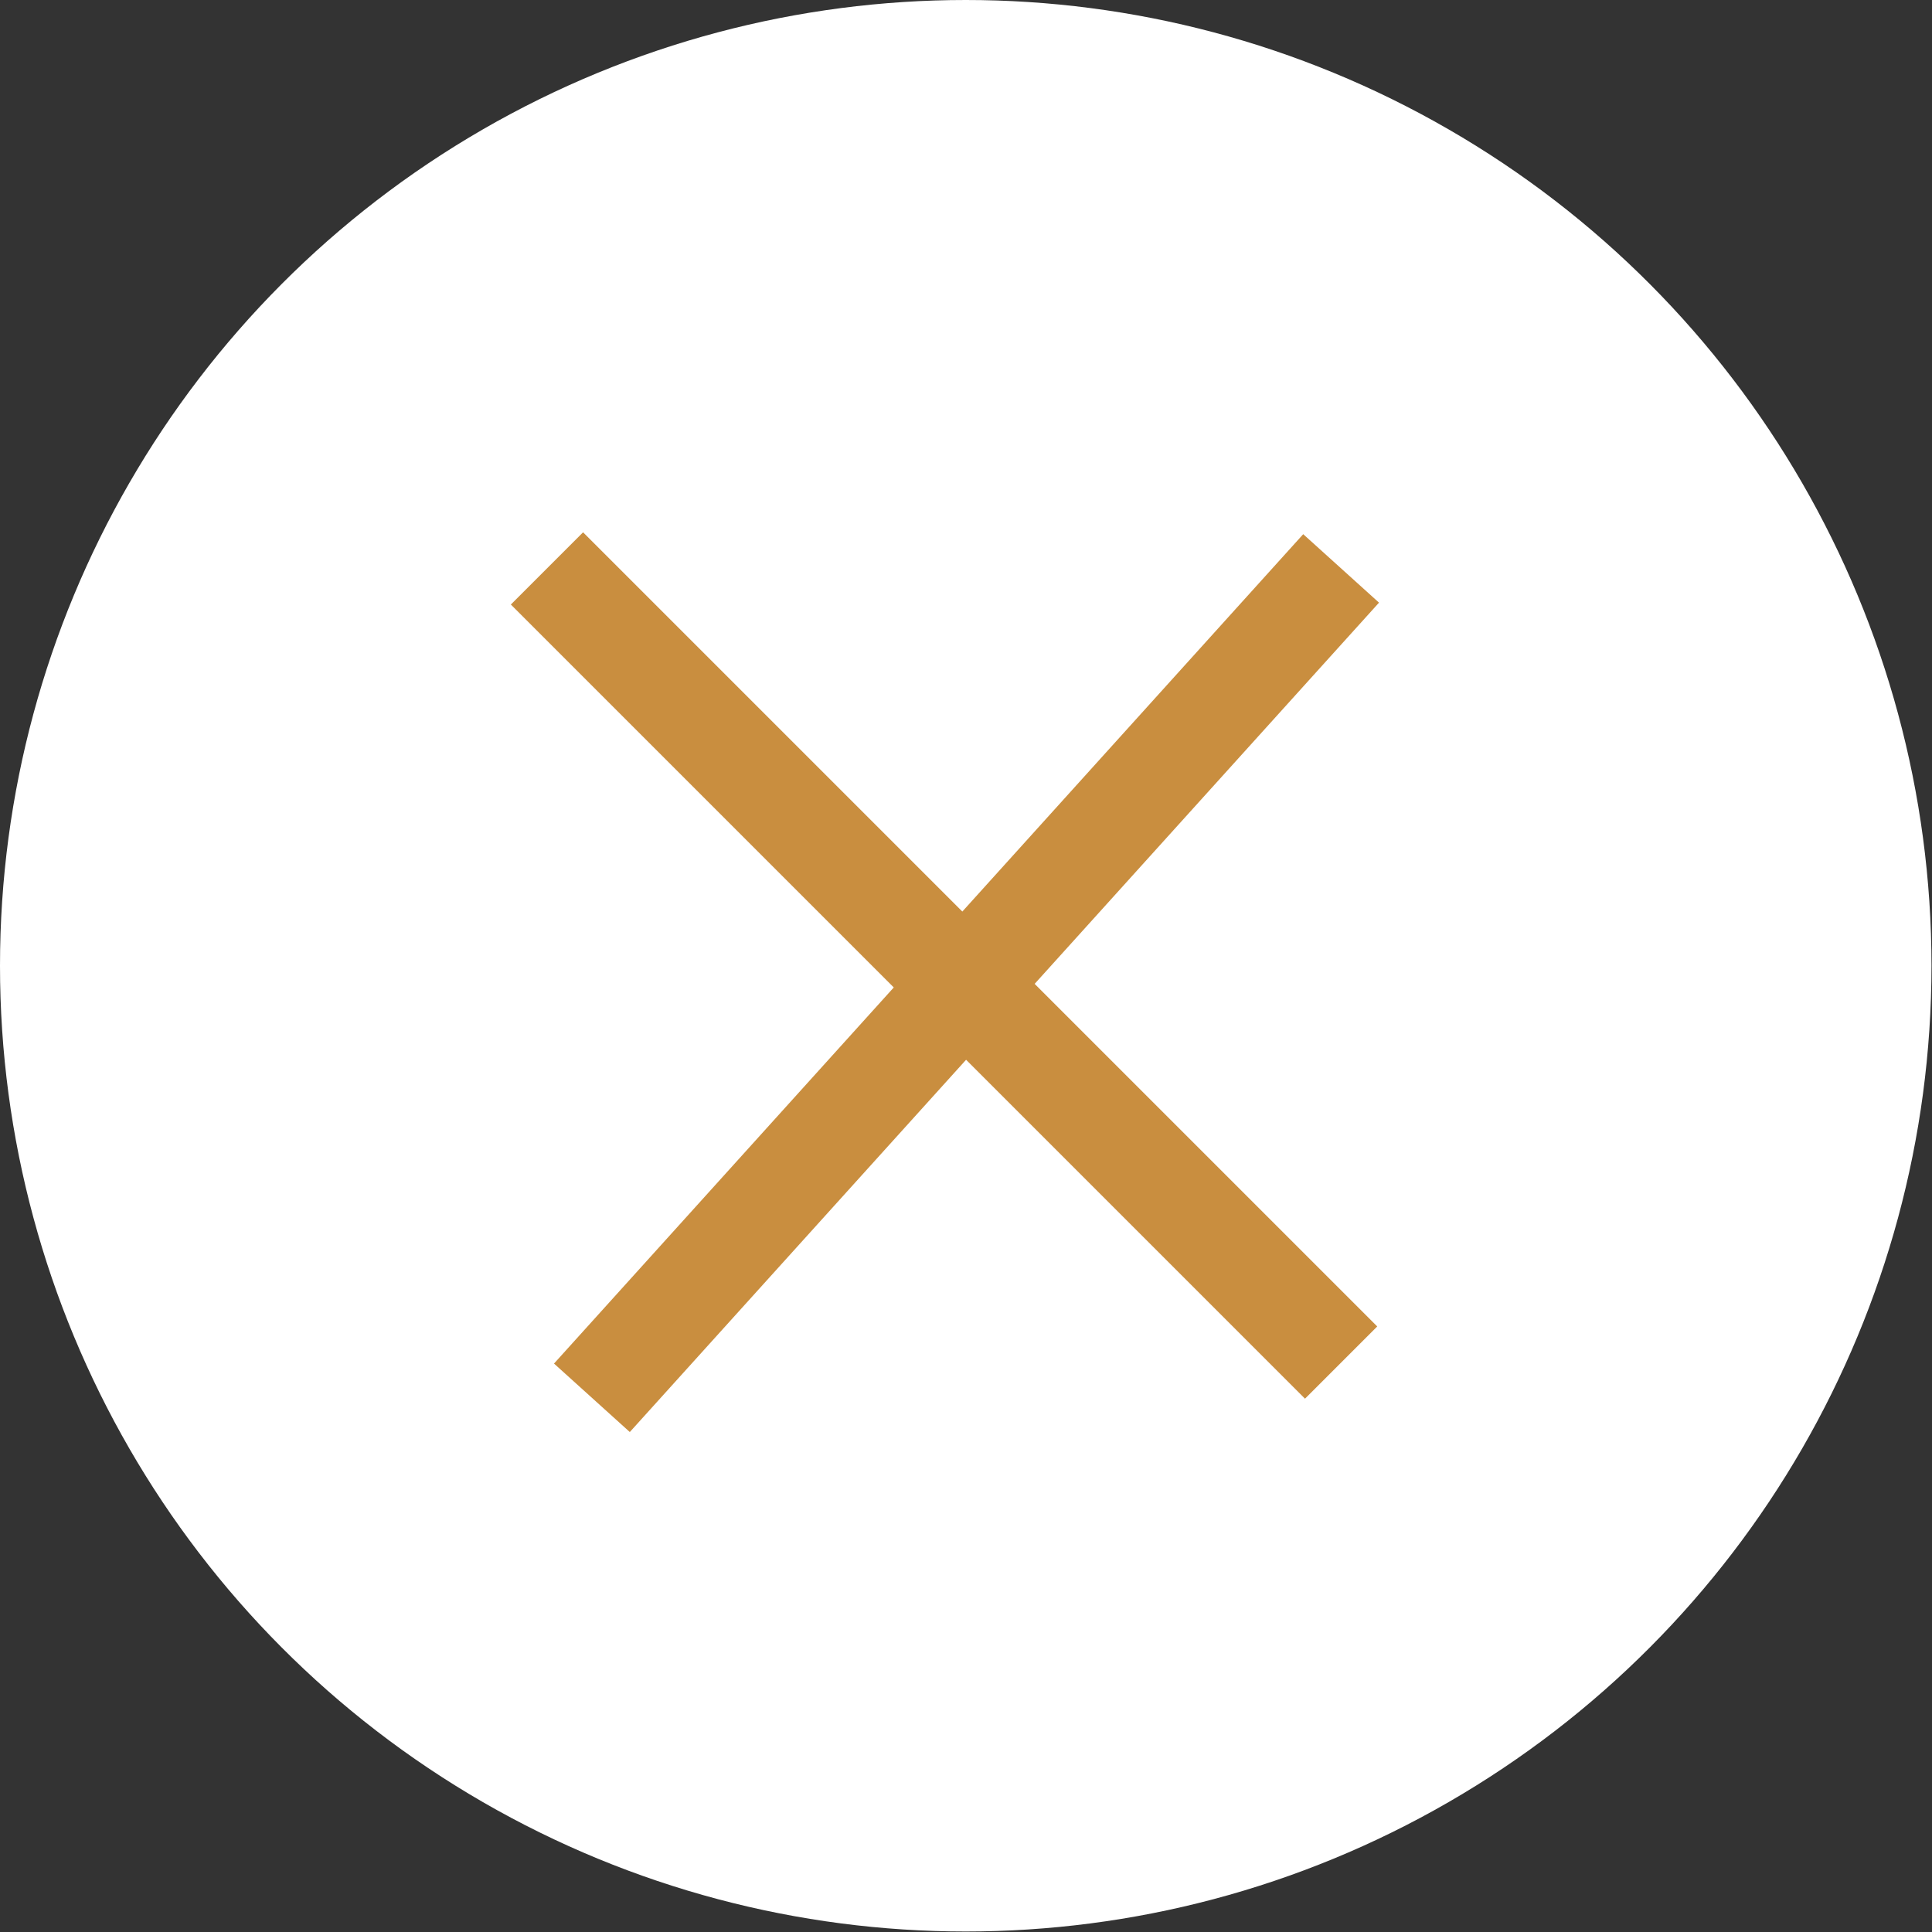 <svg xmlns="http://www.w3.org/2000/svg" viewBox="0 0 37.83 37.83"><rect x="0" y="0" width="37.83" height="37.83" fill="#333333" stroke="none"/><defs><style>.cls-1{fill:#fff;}.cls-2{fill:none;stroke:#c98e3f;stroke-miterlimit:10;stroke-width:2px;}</style></defs><g id="Layer_2" data-name="Layer 2"><g id="_ÎÓÈ_1" data-name="—ÎÓÈ_1"><circle class="cls-1" cx="18.91" cy="18.91" r="18.91"/><line class="cls-2" x1="10.71" y1="11.13" x2="26.26" y2="26.68"/><line class="cls-2" x1="26.26" y1="11.13" x2="11.59" y2="27.37"/></g></g></svg>